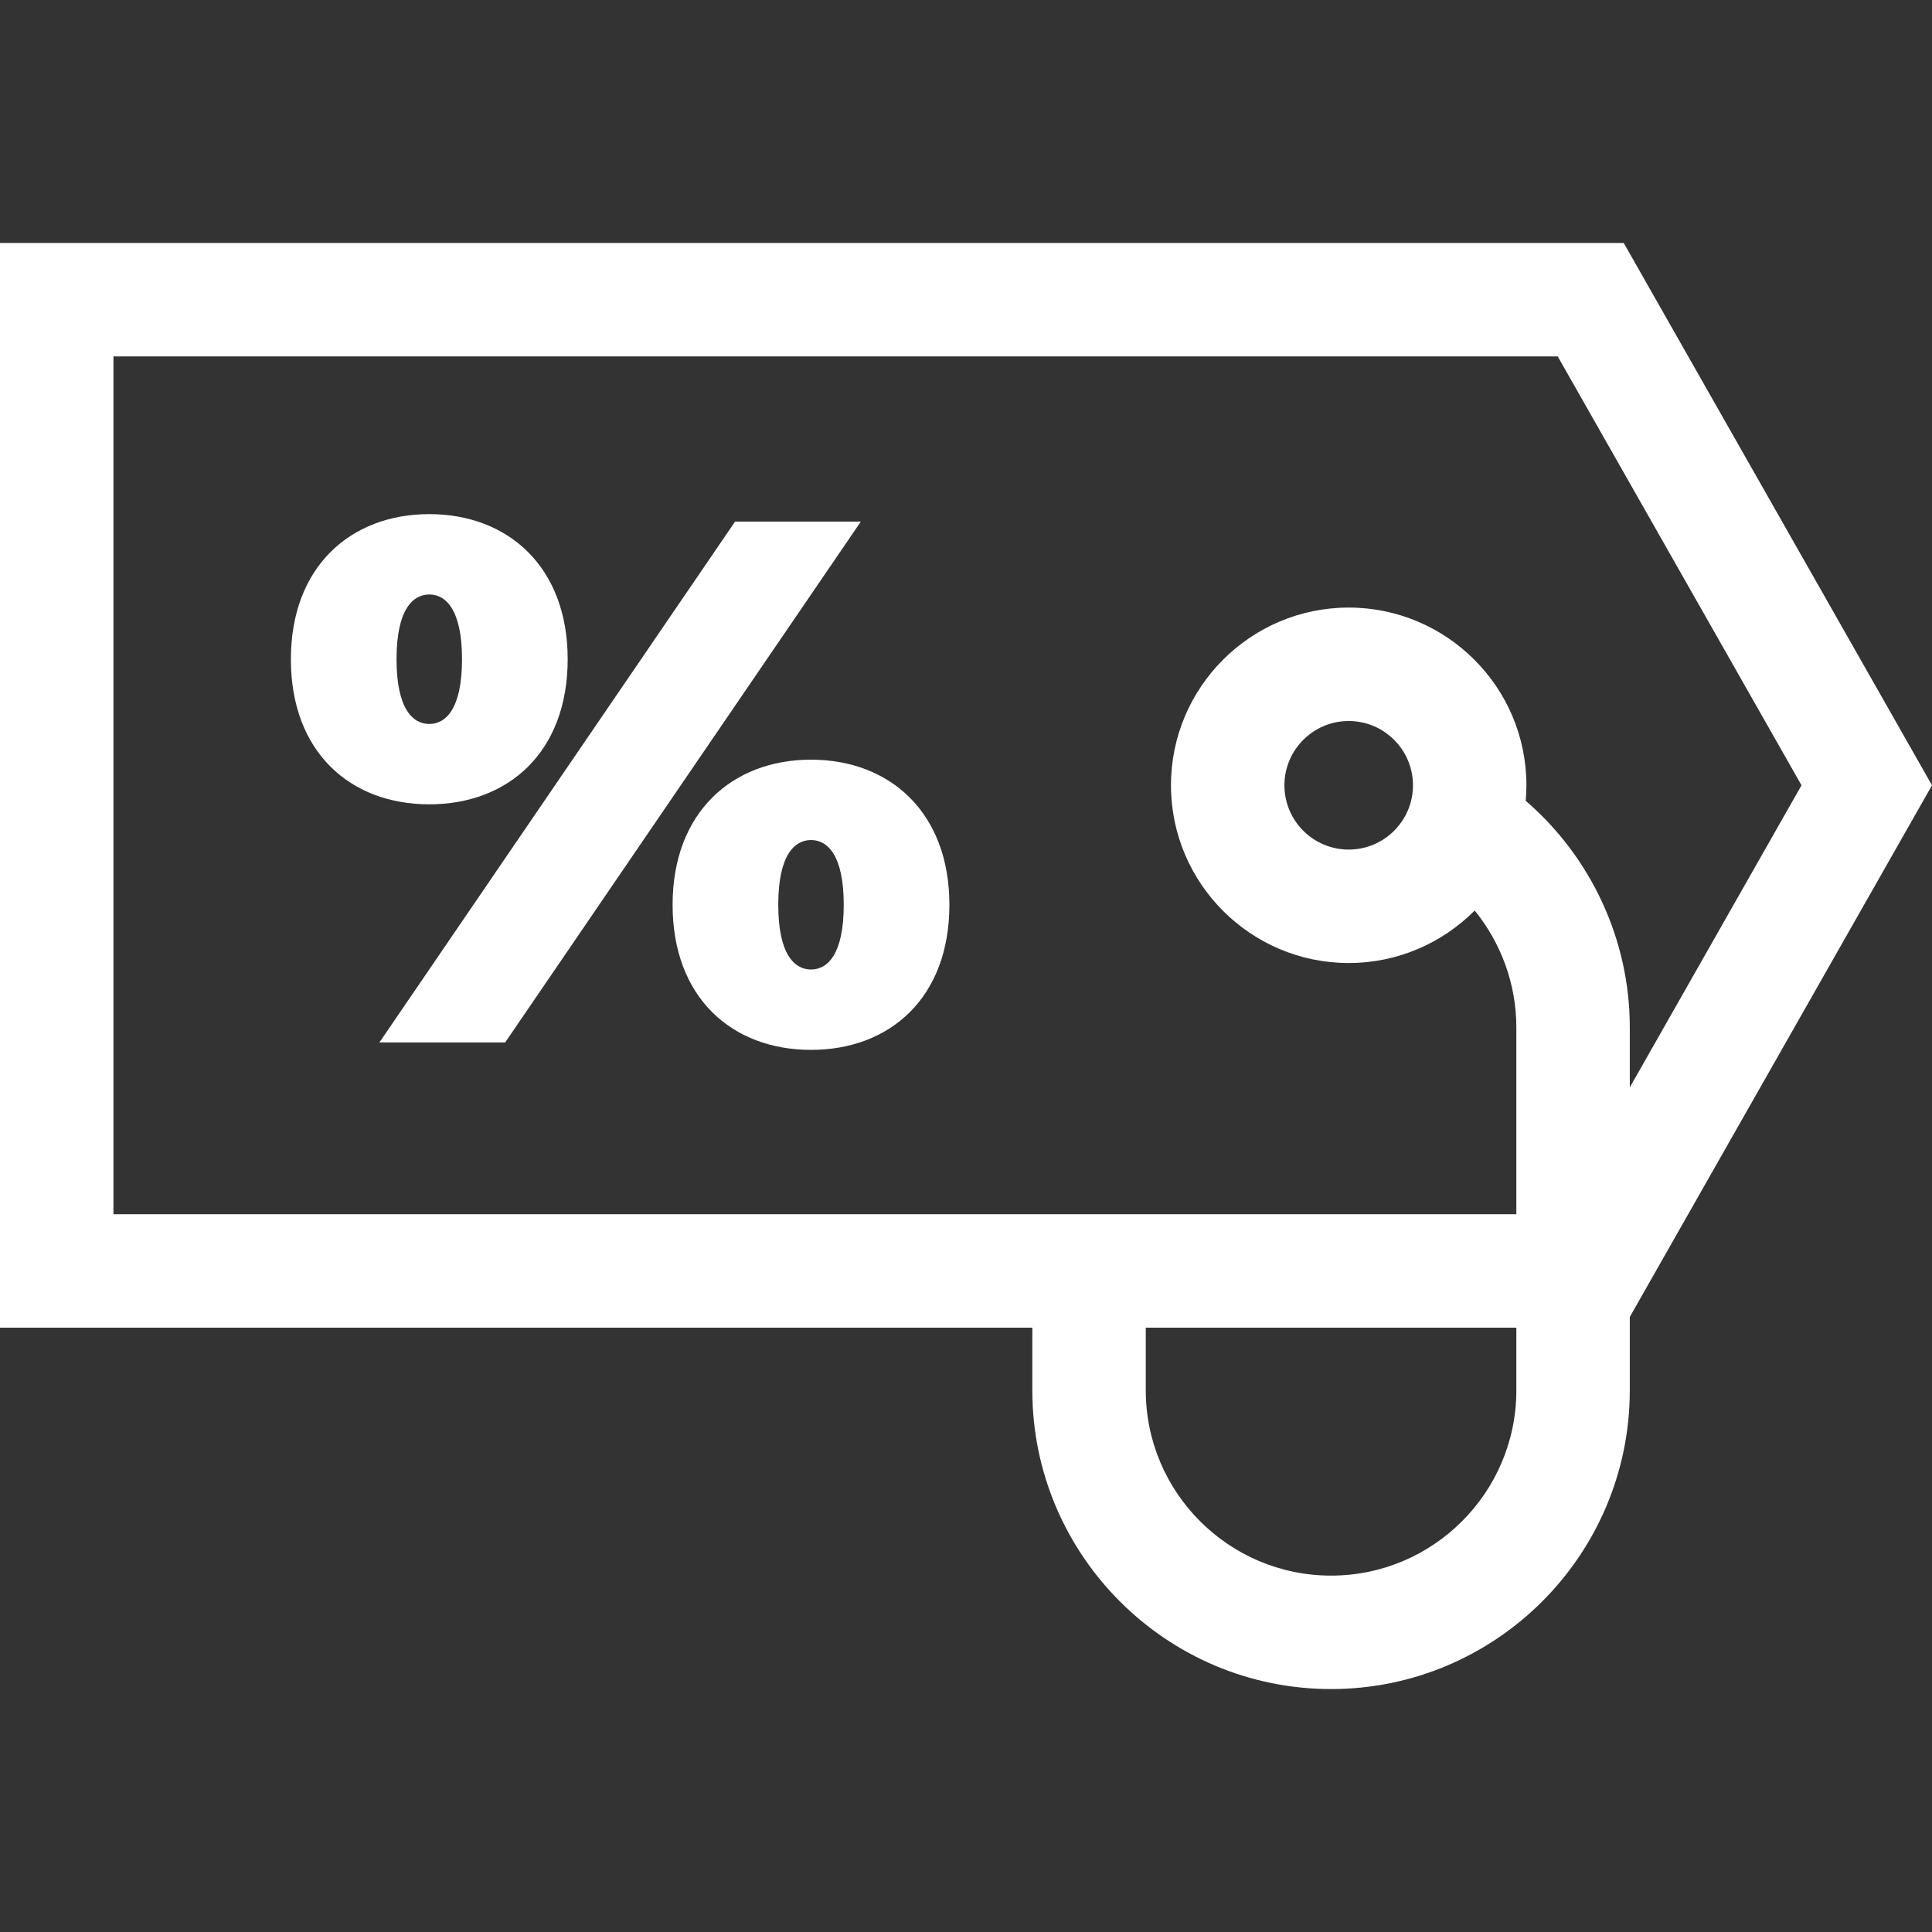 <?xml version="1.0" encoding="UTF-8"?> <svg xmlns="http://www.w3.org/2000/svg" fill="#fff" viewBox="0 0 510.92 510.92" width="512" height="512"><rect x="0" y="0" width="510.92" height="510.92" fill="#333333" stroke="none"/> <path d="M510.92 207.673L429.394 64.248H0v286.85h273v16.575c0 43.561 35.439 79 79 79s79-35.439 79-79v-19.401l79.92-140.599zM30 94.248h381.939l64.474 113.425L431 287.564v-15.892c0-23.165-10.28-45.036-27.524-59.903.117-1.352.19-2.716.19-4.097 0-25.916-21.084-47-47-47s-47 21.084-47 47 21.084 47 47 47c13.009 0 24.799-5.315 33.317-13.885 6.991 8.621 11.017 19.495 11.017 30.885v49.425H30V94.248zm343.666 113.425c0 9.374-7.626 17-17 17s-17-7.626-17-17c0-9.374 7.626-17 17-17s17 7.626 17 17zm-21.666 209c-27.019 0-49-21.981-49-49v-16.575h98v16.575c0 27.019-21.981 49-49 49z"></path> <path d="M150.124 174.333c0-24.4-15.742-38.372-36.601-38.372-20.858 0-36.6 13.971-36.6 38.372 0 24.597 15.742 38.372 36.6 38.372 20.858-.001 36.601-13.775 36.601-38.372zm-45.259 0c0-13.184 4.329-17.12 8.658-17.12s8.658 3.936 8.658 17.12c0 13.184-4.329 17.12-8.658 17.12s-8.658-3.936-8.658-17.12zM194.398 137.929l-94.059 137.744h33.255l94.06-137.744zM214.47 200.898c-20.858 0-36.601 13.971-36.601 38.372 0 24.597 15.742 38.372 36.601 38.372s36.601-13.774 36.601-38.372c-.001-24.401-15.743-38.372-36.601-38.372zm0 55.491c-4.329 0-8.658-3.936-8.658-17.12 0-13.184 4.329-17.12 8.658-17.12s8.658 3.936 8.658 17.12c0 13.184-4.329 17.12-8.658 17.12z"></path> </svg> 
